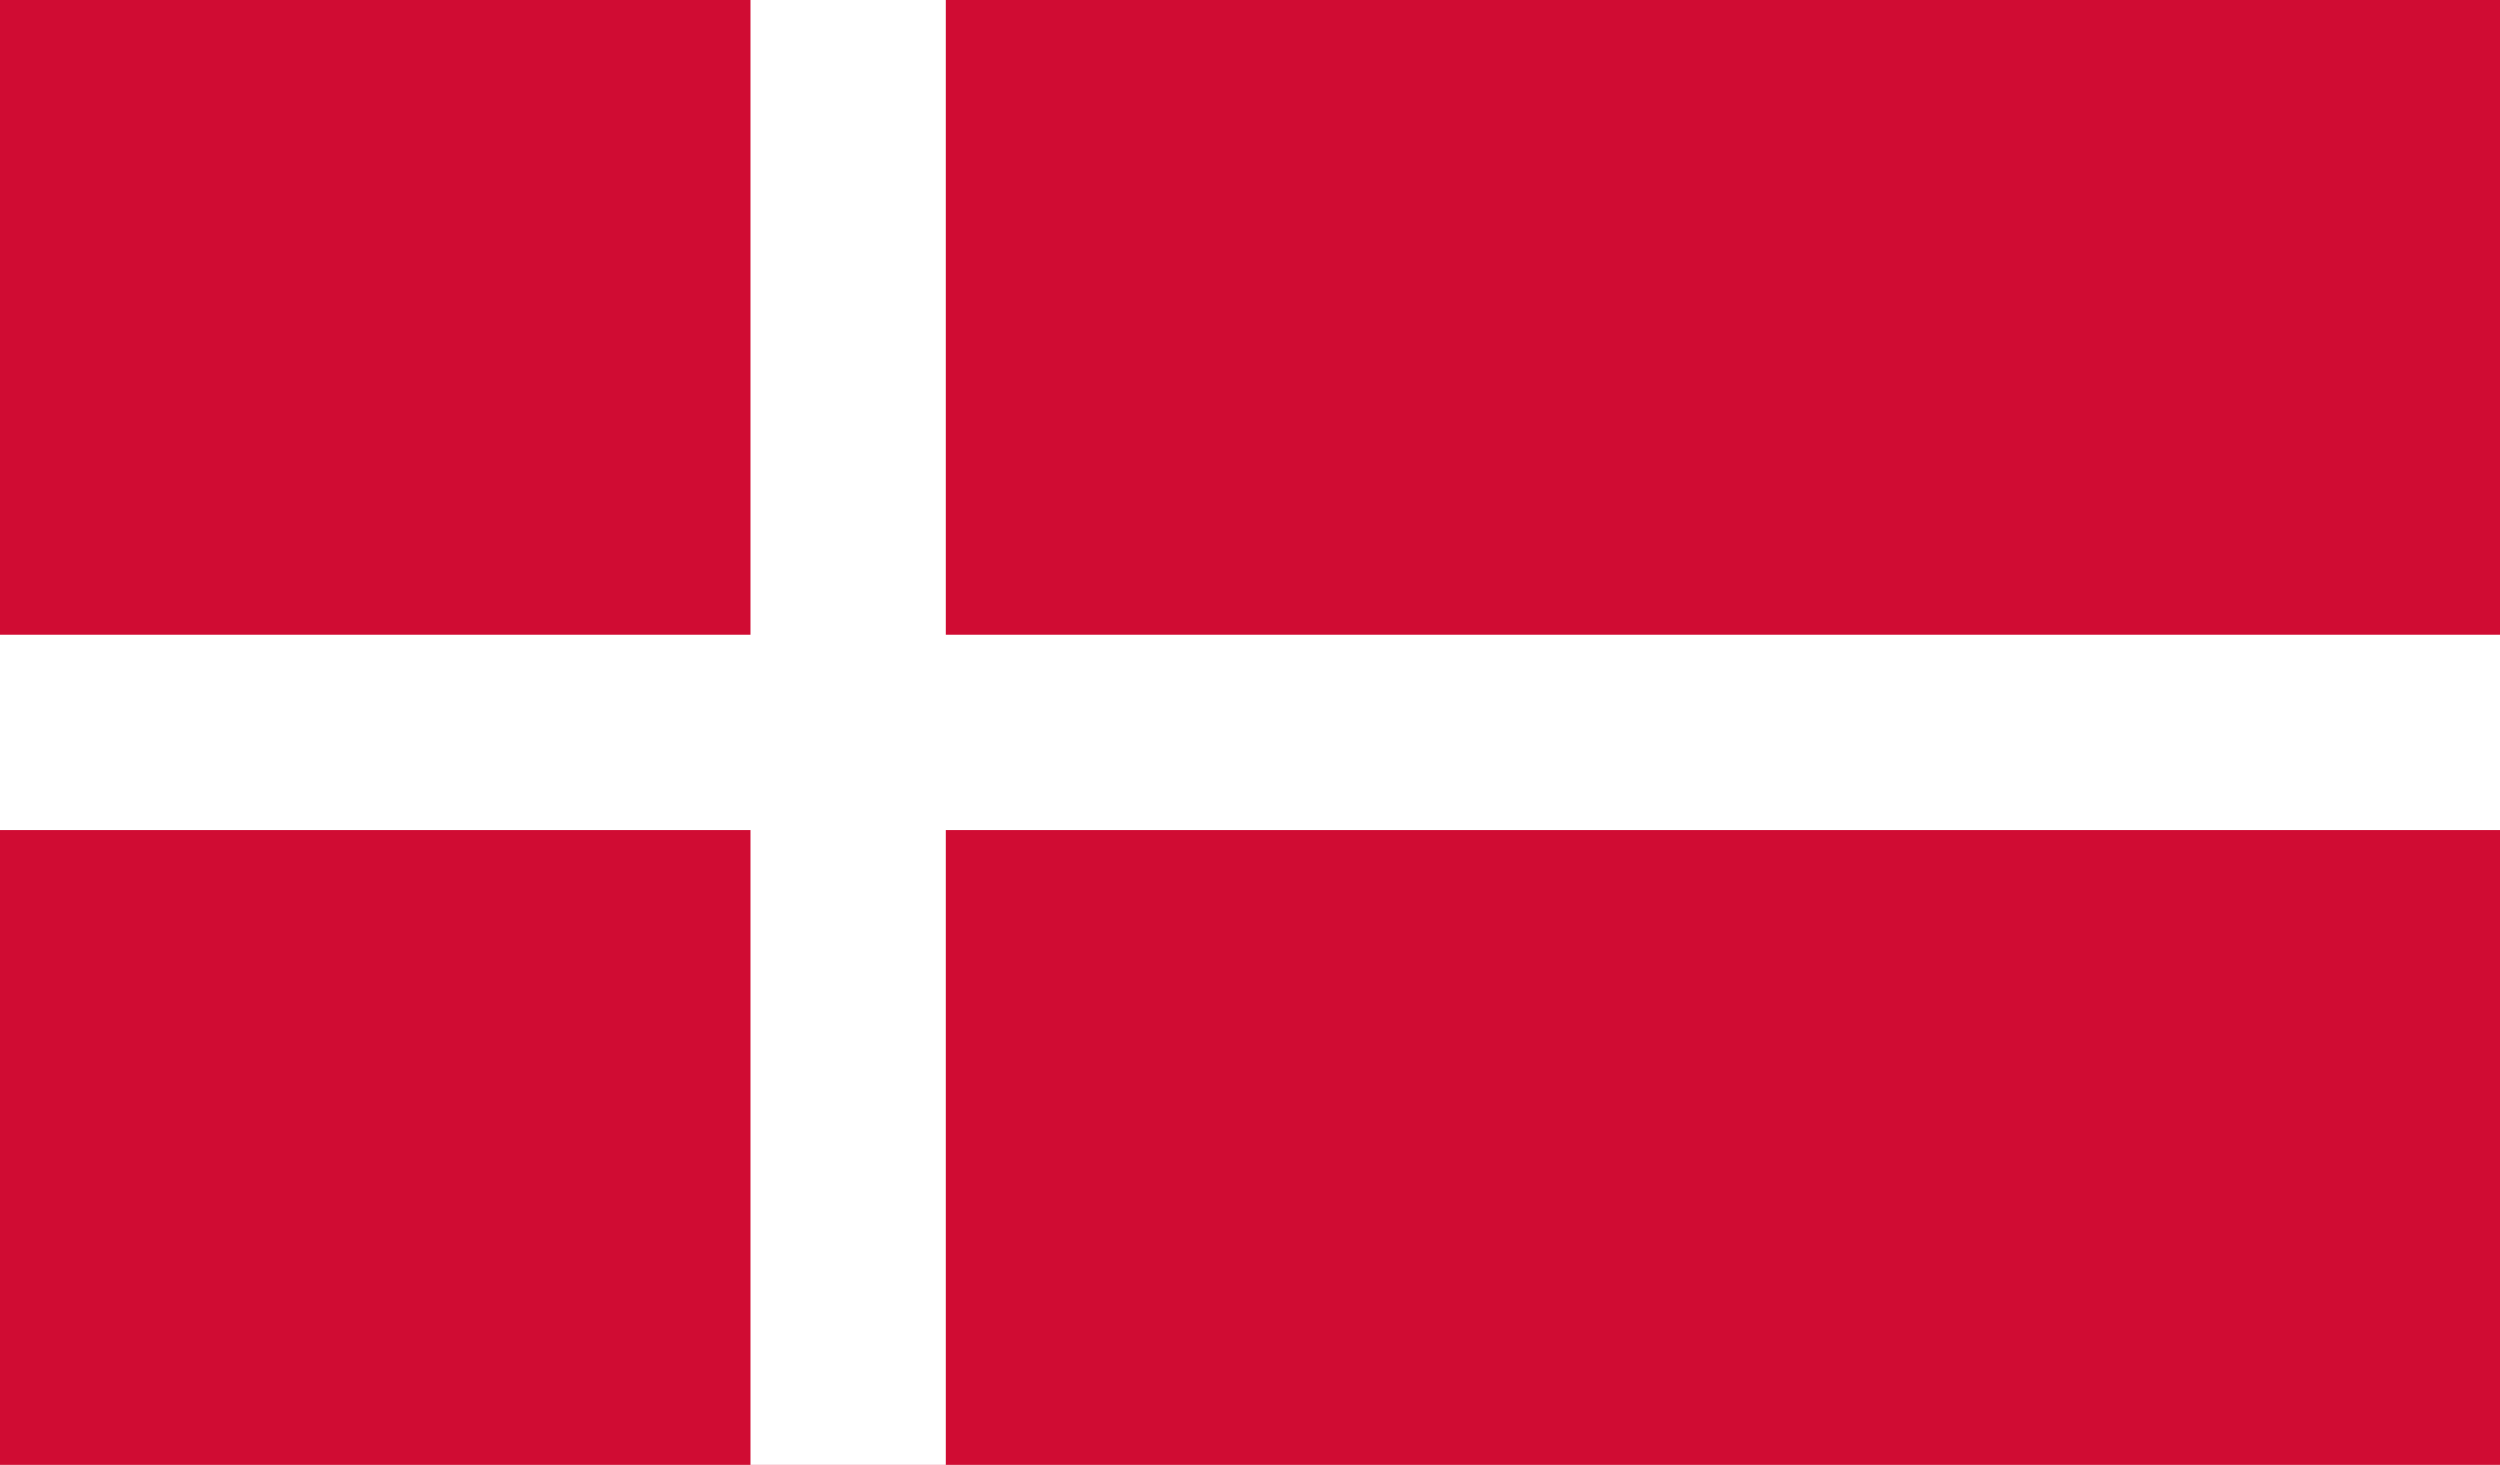 <?xml version="1.0" encoding="utf-8"?>
<!-- Generator: Adobe Illustrator 24.2.1, SVG Export Plug-In . SVG Version: 6.00 Build 0)  -->
<svg version="1.1" id="Layer_1" xmlns="http://www.w3.org/2000/svg" xmlns:xlink="http://www.w3.org/1999/xlink" x="0px" y="0px"
	 viewBox="0 0 512 300" style="enable-background:new 0 0 512 300;" xml:space="preserve">
<style type="text/css">
	.st0{fill:#D00C33;}
	.st1{stroke:#FFFFFF;stroke-width:40;}
	.st2{fill:none;}
</style>
<rect class="st0" width="512" height="300"/>
<path class="st1" d="M173.7,0v300 M0,150h512"/>
<rect class="st2" width="512" height="300"/>
</svg>
